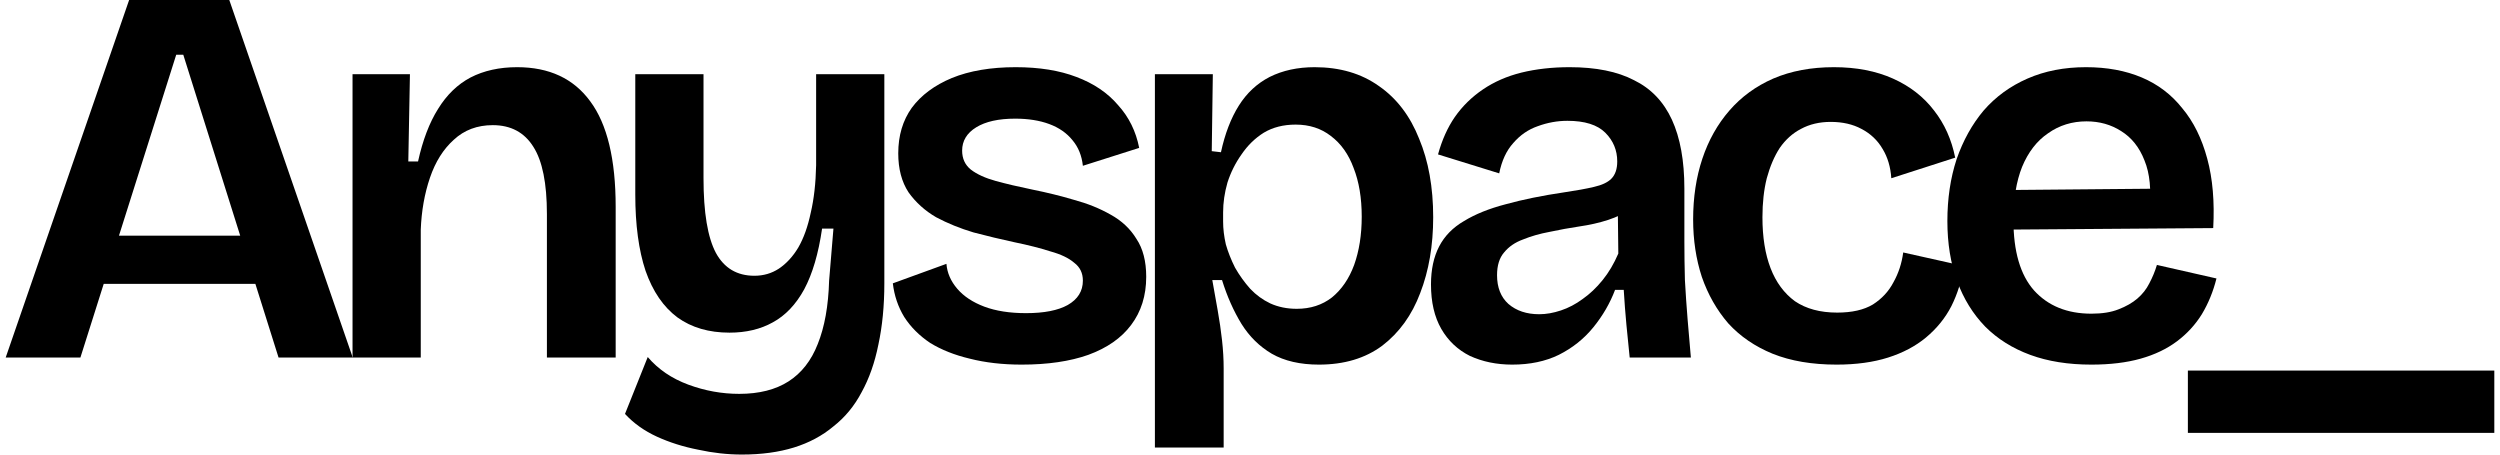 <svg width="220" height="40" viewBox="0 0 220 40" fill="none" xmlns="http://www.w3.org/2000/svg">
<path d="M0.5 31.466L11.363 0H20.177L31.041 31.466H24.513L16.128 4.815H15.508L7.075 31.466H0.5ZM6.313 24.982V20.739H26.133V24.982H6.313Z" fill="black"/>
<path d="M31.023 31.466V6.532H36.074L35.931 14.207H36.788C37.201 12.332 37.789 10.791 38.551 9.583C39.314 8.343 40.267 7.422 41.41 6.818C42.585 6.214 43.951 5.912 45.508 5.912C48.334 5.912 50.478 6.913 51.94 8.915C53.432 10.918 54.179 14.017 54.179 18.212V31.466H48.128V18.832C48.128 16.13 47.731 14.16 46.937 12.92C46.143 11.649 44.952 11.013 43.364 11.013C41.998 11.013 40.854 11.442 39.933 12.3C39.012 13.127 38.313 14.239 37.837 15.638C37.36 17.036 37.09 18.562 37.027 20.215V31.466H31.023Z" fill="black"/>
<path d="M65.291 40C64.021 40 62.734 39.857 61.432 39.571C60.13 39.317 58.923 38.935 57.811 38.427C56.699 37.918 55.762 37.251 55 36.424L57.001 31.418C57.922 32.499 59.113 33.309 60.575 33.85C62.036 34.39 63.529 34.66 65.053 34.66C66.8 34.66 68.245 34.295 69.389 33.564C70.532 32.833 71.39 31.736 71.962 30.274C72.565 28.78 72.899 26.921 72.962 24.696L73.343 20.119H72.343C72.025 22.312 71.501 24.092 70.771 25.459C70.04 26.794 69.119 27.763 68.007 28.367C66.927 28.971 65.657 29.273 64.195 29.273C62.385 29.273 60.86 28.828 59.622 27.938C58.383 27.016 57.446 25.65 56.811 23.838C56.207 22.026 55.905 19.785 55.905 17.116V6.532H61.909V15.685C61.909 18.705 62.274 20.898 63.004 22.265C63.735 23.599 64.863 24.267 66.387 24.267C67.181 24.267 67.896 24.06 68.531 23.647C69.198 23.202 69.77 22.582 70.246 21.788C70.723 20.962 71.088 19.944 71.342 18.737C71.628 17.529 71.787 16.13 71.819 14.541V6.532H77.822V24.934C77.822 26.905 77.647 28.701 77.298 30.322C76.98 31.911 76.488 33.309 75.821 34.517C75.186 35.725 74.36 36.726 73.343 37.521C72.359 38.347 71.199 38.967 69.865 39.38C68.531 39.793 67.007 40 65.291 40Z" fill="black"/>
<path d="M89.909 32.086C88.225 32.086 86.701 31.911 85.335 31.561C84.001 31.244 82.841 30.783 81.857 30.179C80.904 29.543 80.141 28.78 79.57 27.89C79.03 27 78.696 26.015 78.569 24.934L83.286 23.218C83.35 24.013 83.667 24.744 84.239 25.411C84.811 26.079 85.605 26.603 86.621 26.985C87.638 27.366 88.861 27.557 90.29 27.557C91.878 27.557 93.101 27.318 93.959 26.841C94.848 26.333 95.293 25.618 95.293 24.696C95.293 24.029 95.038 23.504 94.53 23.123C94.054 22.71 93.355 22.376 92.434 22.122C91.544 21.835 90.48 21.565 89.242 21.311C88.066 21.057 86.875 20.771 85.668 20.453C84.493 20.103 83.397 19.658 82.381 19.118C81.396 18.546 80.586 17.815 79.951 16.925C79.347 16.003 79.046 14.859 79.046 13.492C79.046 11.935 79.443 10.6 80.237 9.487C81.062 8.375 82.238 7.501 83.762 6.865C85.319 6.23 87.193 5.912 89.385 5.912C91.449 5.912 93.228 6.198 94.721 6.77C96.246 7.342 97.468 8.168 98.389 9.249C99.342 10.298 99.962 11.553 100.248 13.015L95.293 14.589C95.197 13.699 94.895 12.952 94.387 12.348C93.879 11.712 93.196 11.236 92.339 10.918C91.481 10.6 90.48 10.441 89.337 10.441C87.876 10.441 86.732 10.695 85.906 11.204C85.081 11.712 84.668 12.396 84.668 13.254C84.668 13.953 84.922 14.509 85.43 14.922C85.97 15.336 86.701 15.669 87.622 15.924C88.543 16.178 89.623 16.432 90.862 16.686C92.132 16.941 93.355 17.243 94.53 17.592C95.706 17.91 96.77 18.339 97.722 18.88C98.707 19.42 99.469 20.135 100.009 21.025C100.581 21.883 100.867 22.996 100.867 24.362C100.867 26.015 100.422 27.43 99.533 28.605C98.675 29.75 97.421 30.624 95.769 31.228C94.149 31.8 92.196 32.086 89.909 32.086Z" fill="black"/>
<path d="M101.631 39.38V6.532H106.729L106.634 13.302L107.444 13.397C107.793 11.776 108.317 10.409 109.016 9.297C109.715 8.184 110.62 7.342 111.732 6.77C112.875 6.198 114.194 5.912 115.687 5.912C117.91 5.912 119.8 6.468 121.356 7.58C122.913 8.661 124.088 10.203 124.882 12.205C125.708 14.176 126.121 16.48 126.121 19.118C126.121 21.597 125.74 23.822 124.977 25.793C124.247 27.731 123.135 29.273 121.642 30.417C120.149 31.53 118.291 32.086 116.068 32.086C114.416 32.086 113.034 31.768 111.923 31.132C110.843 30.497 109.953 29.623 109.254 28.51C108.556 27.366 107.984 26.079 107.539 24.648H106.682C106.84 25.507 106.999 26.396 107.158 27.318C107.317 28.208 107.444 29.082 107.539 29.94C107.634 30.799 107.682 31.625 107.682 32.419V39.38H101.631ZM114.114 27.175C115.321 27.175 116.354 26.841 117.211 26.174C118.069 25.475 118.72 24.521 119.165 23.314C119.609 22.074 119.832 20.66 119.832 19.07C119.832 17.418 119.593 15.987 119.117 14.78C118.672 13.572 118.005 12.634 117.116 11.967C116.258 11.299 115.226 10.965 114.019 10.965C112.939 10.965 112.002 11.204 111.208 11.681C110.446 12.157 109.794 12.793 109.254 13.588C108.714 14.35 108.302 15.177 108.016 16.067C107.762 16.957 107.634 17.831 107.634 18.689V19.499C107.634 20.135 107.714 20.802 107.873 21.502C108.063 22.169 108.333 22.853 108.683 23.552C109.064 24.219 109.509 24.839 110.017 25.411C110.525 25.951 111.113 26.381 111.78 26.698C112.478 27.016 113.257 27.175 114.114 27.175Z" fill="black"/>
<path d="M133.074 32.086C131.708 32.086 130.469 31.831 129.357 31.323C128.277 30.783 127.436 29.988 126.832 28.939C126.229 27.89 125.927 26.587 125.927 25.03C125.927 23.727 126.165 22.614 126.642 21.692C127.118 20.771 127.849 20.024 128.833 19.452C129.818 18.848 131.041 18.355 132.502 17.974C133.995 17.561 135.71 17.211 137.648 16.925C138.728 16.766 139.601 16.607 140.268 16.448C140.967 16.289 141.475 16.051 141.793 15.733C142.142 15.383 142.317 14.875 142.317 14.207C142.317 13.222 141.967 12.38 141.269 11.681C140.57 10.981 139.458 10.632 137.933 10.632C137.044 10.632 136.171 10.791 135.313 11.108C134.487 11.395 133.772 11.887 133.169 12.586C132.565 13.254 132.152 14.144 131.93 15.256L126.546 13.588C126.896 12.316 127.388 11.22 128.023 10.298C128.69 9.344 129.516 8.534 130.501 7.867C131.485 7.199 132.613 6.706 133.884 6.389C135.186 6.071 136.599 5.912 138.124 5.912C140.443 5.912 142.333 6.293 143.794 7.056C145.287 7.787 146.398 8.947 147.129 10.536C147.859 12.126 148.225 14.144 148.225 16.591V21.263C148.225 22.344 148.241 23.472 148.272 24.648C148.336 25.793 148.415 26.953 148.511 28.129C148.606 29.273 148.701 30.385 148.797 31.466H143.413C143.317 30.576 143.222 29.623 143.127 28.605C143.031 27.588 142.952 26.555 142.889 25.507H142.126C141.682 26.683 141.046 27.779 140.22 28.796C139.395 29.813 138.378 30.624 137.171 31.228C135.996 31.8 134.63 32.086 133.074 32.086ZM135.456 27.652C136.059 27.652 136.695 27.541 137.362 27.318C138.029 27.096 138.664 26.762 139.267 26.317C139.903 25.872 140.49 25.316 141.03 24.648C141.57 23.981 142.031 23.202 142.412 22.312L142.364 18.117L143.508 18.308C142.968 18.753 142.301 19.102 141.507 19.356C140.713 19.611 139.871 19.801 138.982 19.928C138.124 20.056 137.251 20.215 136.361 20.405C135.504 20.564 134.725 20.787 134.027 21.073C133.328 21.327 132.772 21.708 132.359 22.217C131.946 22.694 131.74 23.361 131.74 24.219C131.74 25.3 132.073 26.142 132.74 26.746C133.439 27.35 134.344 27.652 135.456 27.652Z" fill="black"/>
<path d="M161.622 32.086C159.462 32.086 157.588 31.768 156 31.132C154.444 30.497 153.142 29.607 152.093 28.462C151.077 27.287 150.299 25.92 149.759 24.362C149.251 22.805 148.996 21.12 148.996 19.309C148.996 17.37 149.266 15.59 149.806 13.969C150.346 12.348 151.14 10.934 152.189 9.726C153.237 8.518 154.523 7.58 156.048 6.913C157.604 6.246 159.383 5.912 161.384 5.912C163.353 5.912 165.085 6.246 166.577 6.913C168.07 7.58 169.277 8.518 170.198 9.726C171.12 10.902 171.739 12.284 172.057 13.874L166.435 15.685C166.371 14.7 166.117 13.842 165.672 13.111C165.228 12.348 164.608 11.76 163.814 11.347C163.052 10.934 162.146 10.727 161.098 10.727C160.114 10.727 159.24 10.934 158.478 11.347C157.747 11.728 157.128 12.284 156.62 13.015C156.143 13.746 155.762 14.636 155.476 15.685C155.222 16.702 155.095 17.847 155.095 19.118C155.095 20.866 155.333 22.36 155.81 23.599C156.286 24.839 157.001 25.808 157.954 26.508C158.938 27.175 160.177 27.509 161.67 27.509C162.972 27.509 164.02 27.271 164.815 26.794C165.609 26.285 166.212 25.634 166.625 24.839C167.07 24.044 167.356 23.17 167.483 22.217L172.819 23.409C172.628 24.68 172.263 25.856 171.723 26.937C171.183 27.986 170.437 28.907 169.484 29.702C168.563 30.465 167.451 31.053 166.149 31.466C164.846 31.879 163.338 32.086 161.622 32.086Z" fill="black"/>
<path d="M184.043 32.086C182.01 32.086 180.215 31.8 178.659 31.228C177.102 30.655 175.784 29.829 174.704 28.748C173.624 27.636 172.798 26.301 172.227 24.744C171.655 23.186 171.369 21.422 171.369 19.452C171.369 17.481 171.639 15.669 172.179 14.017C172.751 12.364 173.545 10.934 174.561 9.726C175.61 8.518 176.896 7.58 178.421 6.913C179.945 6.246 181.66 5.912 183.566 5.912C185.409 5.912 187.044 6.214 188.474 6.818C189.903 7.422 191.094 8.327 192.047 9.535C193.032 10.711 193.762 12.189 194.239 13.969C194.715 15.717 194.89 17.751 194.763 20.072L175.276 20.215V16.734L191.237 16.591L189.141 18.546C189.331 16.734 189.188 15.256 188.712 14.112C188.267 12.968 187.584 12.11 186.663 11.537C185.774 10.965 184.757 10.679 183.614 10.679C182.343 10.679 181.216 11.029 180.231 11.728C179.246 12.396 178.484 13.381 177.944 14.684C177.436 15.956 177.182 17.513 177.182 19.356C177.182 22.122 177.785 24.188 178.992 25.554C180.231 26.921 181.915 27.604 184.043 27.604C184.996 27.604 185.79 27.477 186.425 27.223C187.092 26.969 187.648 26.651 188.093 26.269C188.537 25.888 188.887 25.443 189.141 24.934C189.427 24.394 189.649 23.854 189.808 23.314L195.049 24.505C194.763 25.65 194.334 26.698 193.762 27.652C193.191 28.574 192.46 29.368 191.571 30.036C190.681 30.703 189.617 31.212 188.378 31.561C187.14 31.911 185.694 32.086 184.043 32.086Z" fill="black"/>
<path d="M192.533 38.093V32.61H219.5V38.093H192.533Z" fill="black"/>
</svg>
